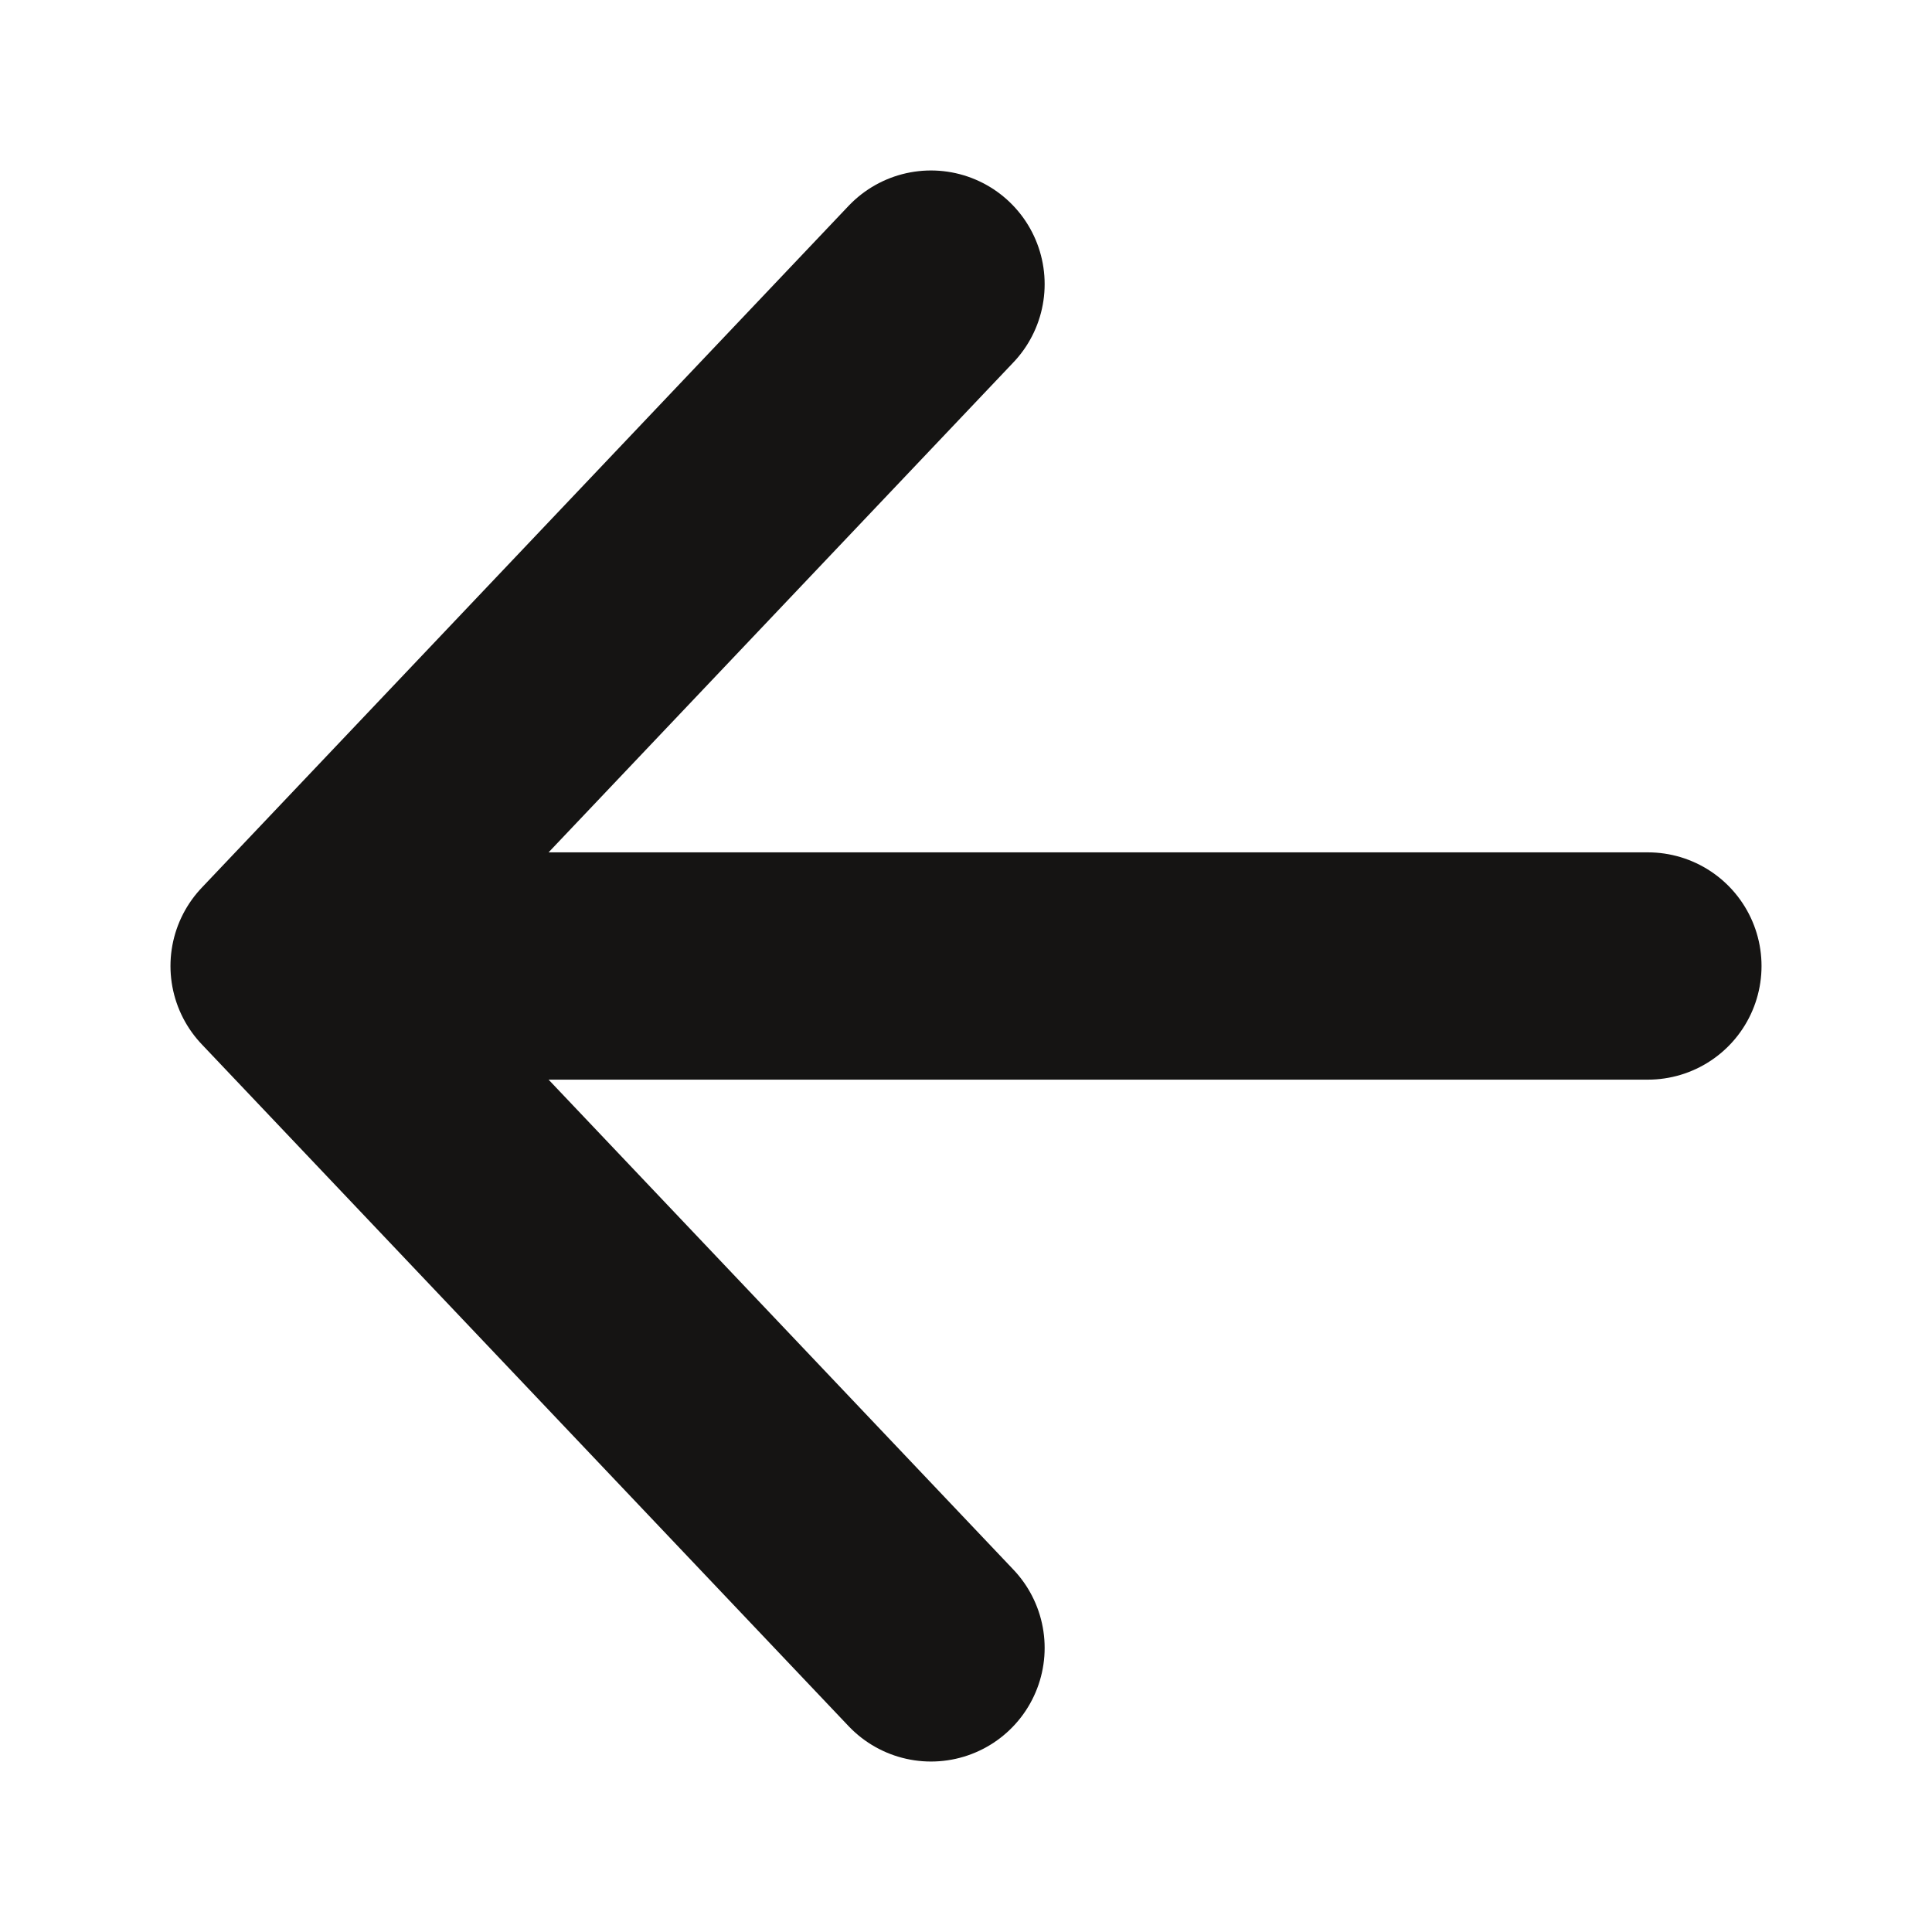 <svg width="17" height="17" viewBox="0 0 17 17" fill="none" xmlns="http://www.w3.org/2000/svg">
<path d="M8.192 2.5L2.5 8.5M8.192 14.5L2.5 8.5M2.5 8.5H14.5" stroke="#151413" stroke-width="2" stroke-linecap="round" stroke-linejoin="round"/>
</svg>
